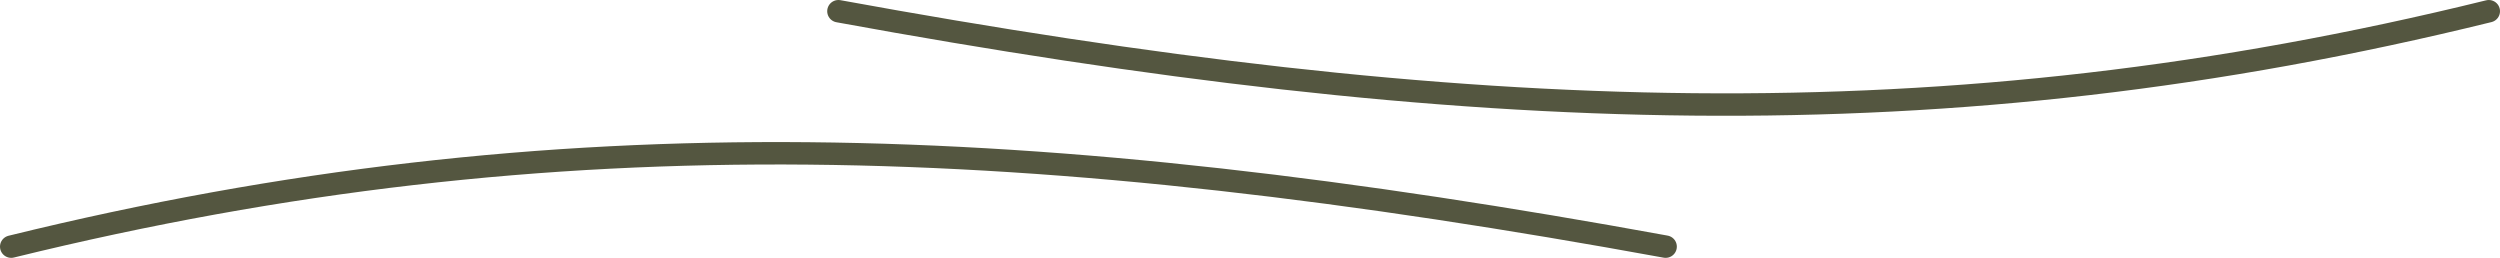 <?xml version="1.0" encoding="UTF-8"?> <svg xmlns="http://www.w3.org/2000/svg" width="223" height="23" viewBox="0 0 223 23" fill="none"> <path d="M1 22C49.8 10.016 92.72 11.813 148.574 22M222 1C173.32 12.984 130.505 11.187 74.787 1" stroke="#545640" stroke-width="2" stroke-linecap="round" stroke-linejoin="round"></path> </svg> 